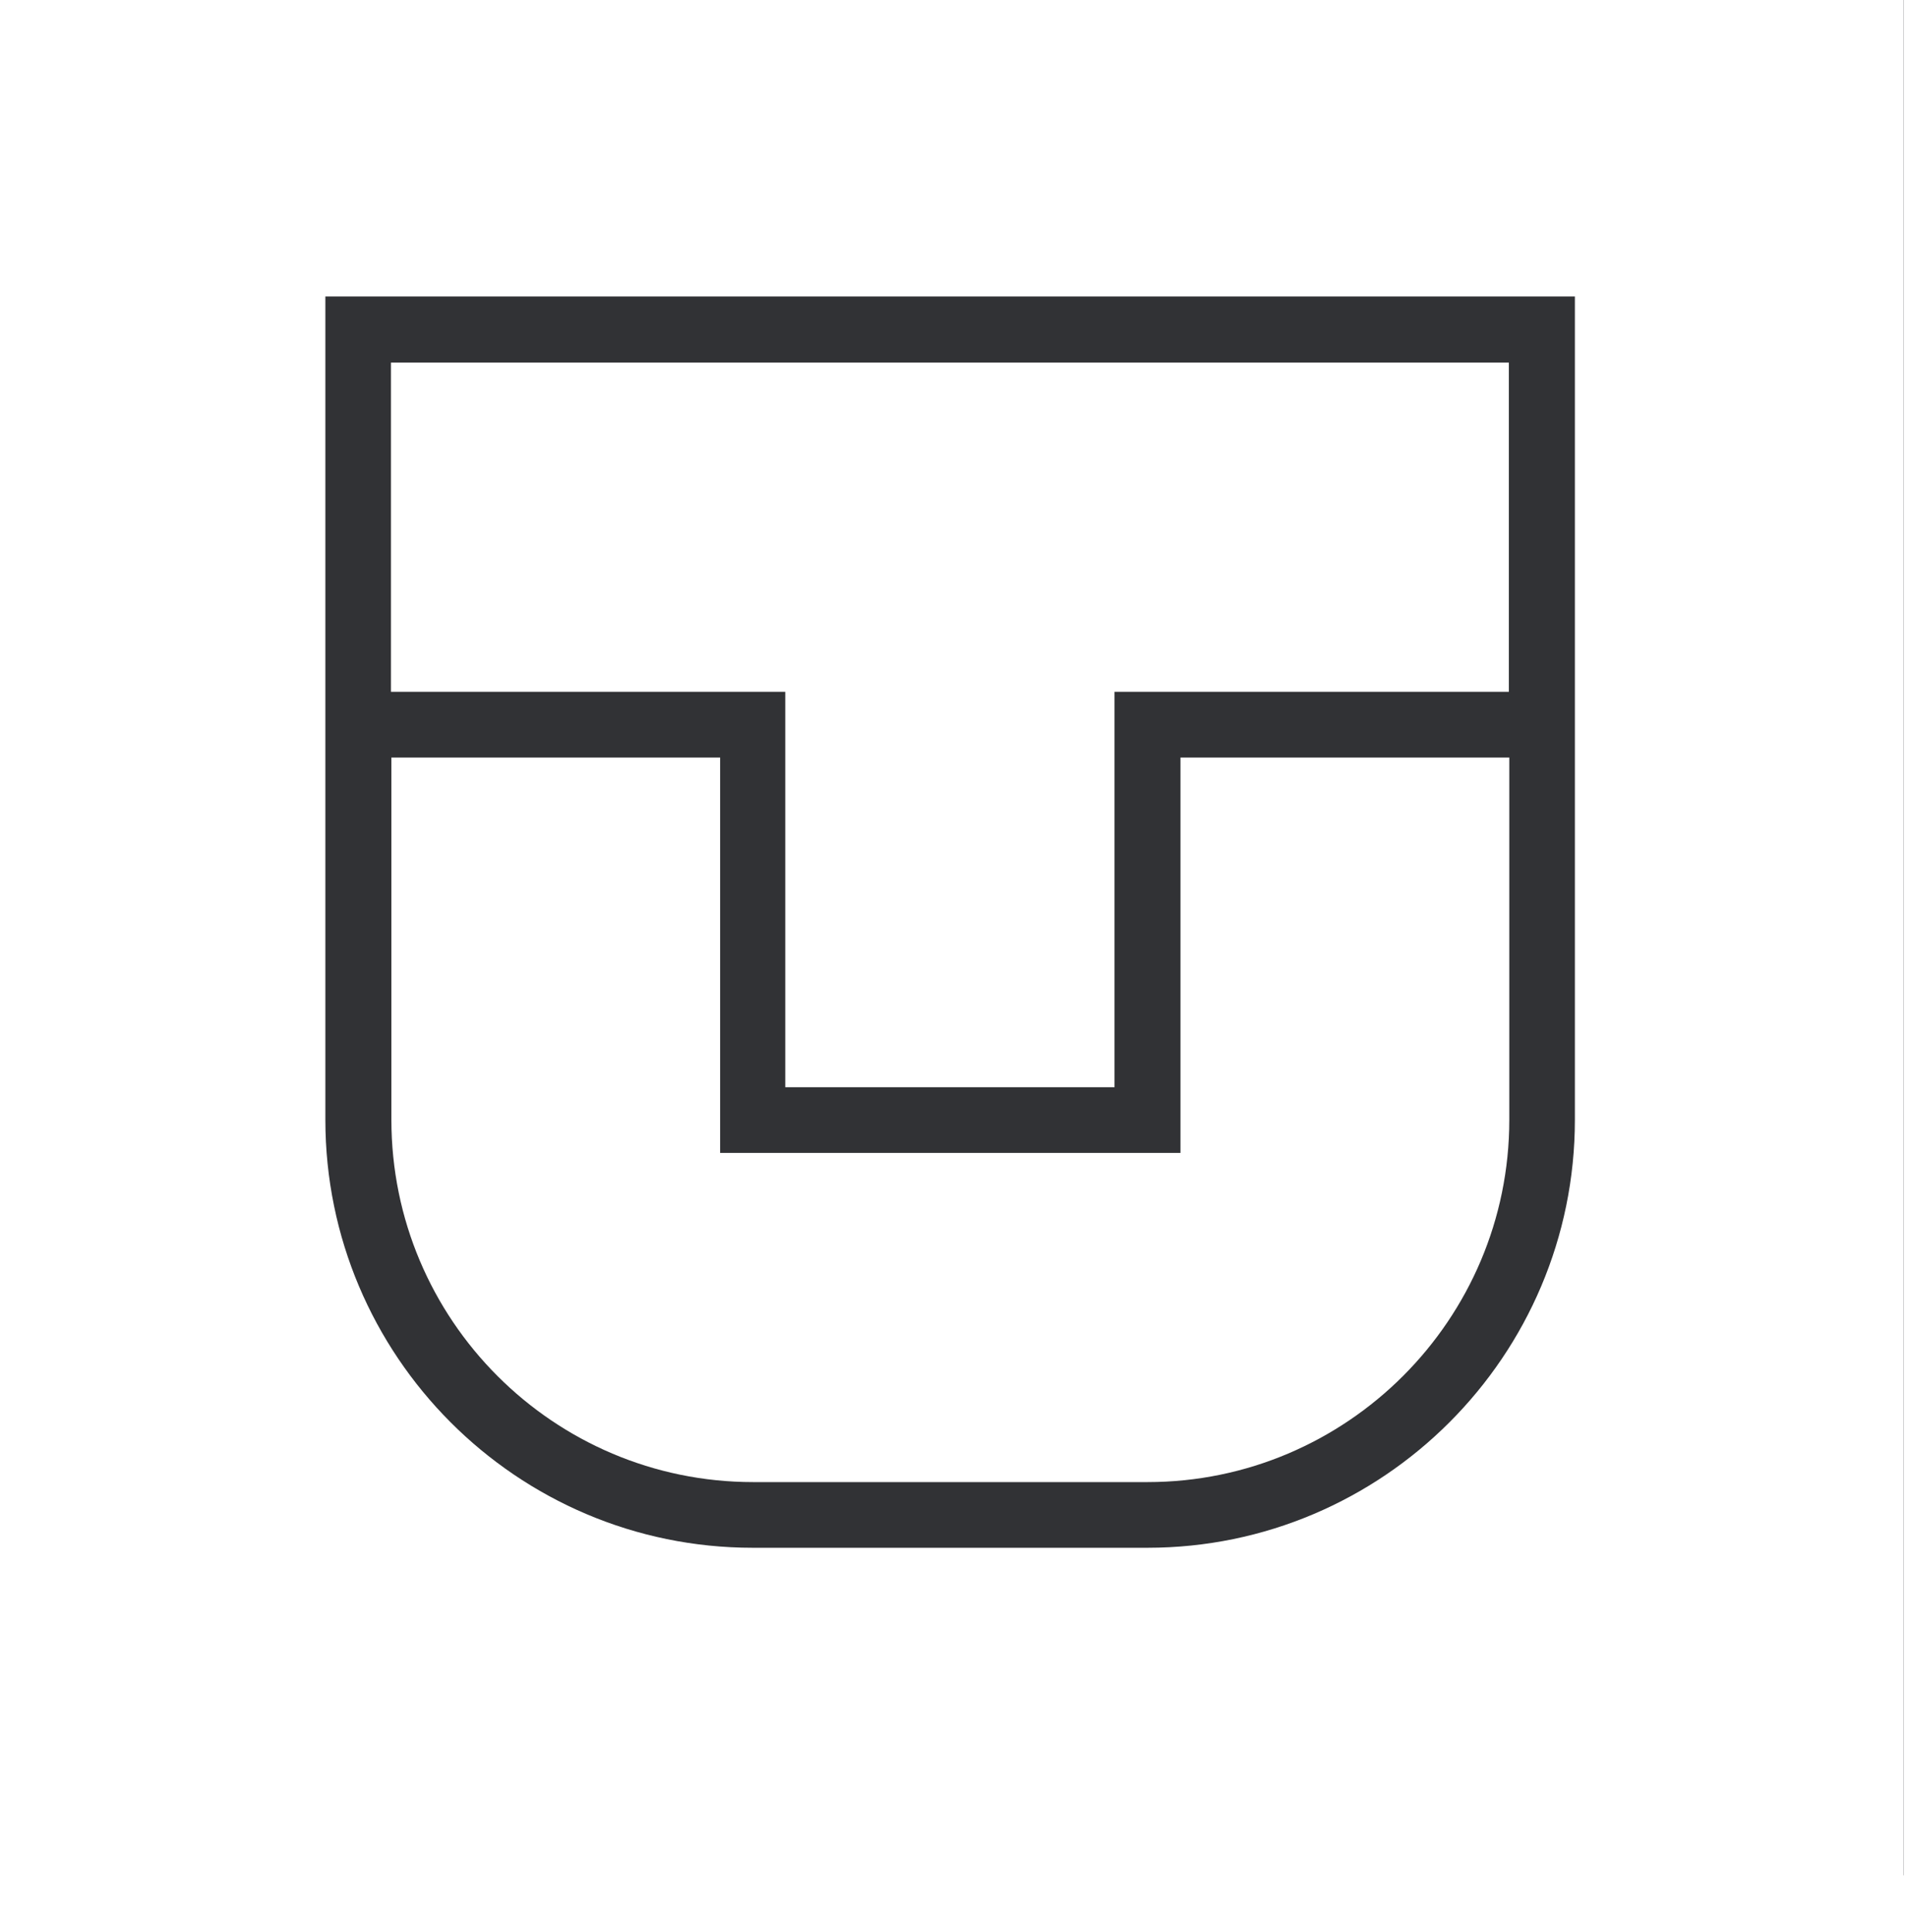 <svg xmlns="http://www.w3.org/2000/svg" fill="none" viewBox="7.052 8.446 25.994 26.322" style="max-height: 500px" width="25.994" height="26.322">
<rect fill="white" height="41" width="41"/>
<rect fill="#313235" height="26" width="26" y="8" x="7"/>
<path fill="white" d="M7 34.029H33V8H7V34.029ZM28.519 23.705C28.519 26.92 25.904 29.537 22.693 29.537H17.312C14.096 29.537 11.487 26.92 11.487 23.705V12.486H28.519V23.705Z"/>
<path fill="white" d="M17.756 23.261H22.244V17.873H27.619V13.387H12.381V17.873H17.756V23.261Z"/>
<path fill="white" d="M17.312 28.642H22.693C25.409 28.642 27.625 26.43 27.625 23.705V18.769H23.143V24.156H16.868V18.769H12.387V23.705C12.387 26.43 14.597 28.642 17.318 28.642"/>
</svg>